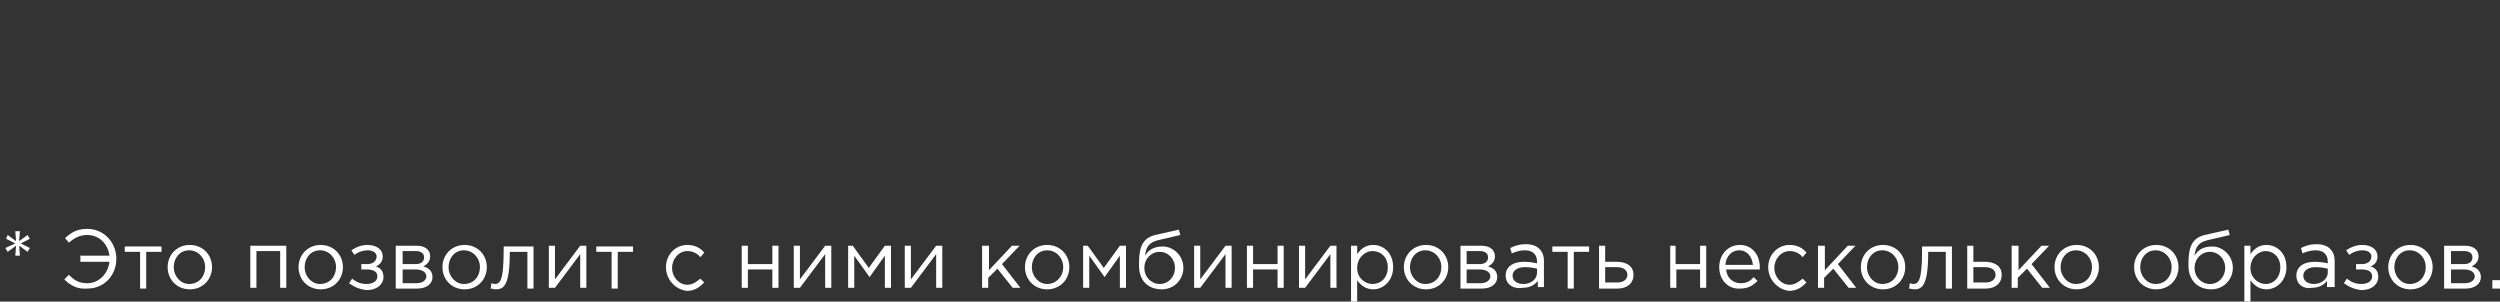 <?xml version="1.0" encoding="UTF-8"?> <!-- Generator: Adobe Illustrator 18.0.0, SVG Export Plug-In . SVG Version: 6.00 Build 0) --> <svg xmlns="http://www.w3.org/2000/svg" xmlns:xlink="http://www.w3.org/1999/xlink" id="Слой_1" x="0px" y="0px" viewBox="0 0 326.6 39.4" xml:space="preserve"><rect x="0" y="0" width="326.6" height="39.4" fill="#333333" stroke="none"/> <g> <line fill="#FFFFFF" x1="111.3" y1="0" x2="0" y2="0"></line> <g> <g> <path fill="#FFFFFF" d="M2.1,32.1L1,32.9l-0.3-0.5L2,31.8l-1.2-0.6L1,30.7l1.1,0.8L2,30.2h0.6l-0.1,1.3l1.1-0.8l0.3,0.5l-1.2,0.6 l1.2,0.6l-0.3,0.5l-1.1-0.8l0.1,1.3H2L2.1,32.1z"></path> <path fill="#FFFFFF" d="M8.4,36.5l0.6-0.6c0.7,0.7,1.3,1.1,2.4,1.1c1.5,0,2.7-1.2,2.9-2.8h-3.8v-0.8h3.8 c-0.2-1.5-1.3-2.7-2.9-2.7c-1,0-1.7,0.4-2.4,1l-0.5-0.6c0.8-0.7,1.5-1.2,2.9-1.2c2.2,0,3.8,1.8,3.8,3.9c0,2.2-1.6,3.9-3.8,3.9 C10.1,37.8,9.2,37.3,8.4,36.5z"></path> <path fill="#FFFFFF" d="M18.3,32.9h-2v-0.7h4.8v0.7h-2v4.8h-0.8V32.9z"></path> <path fill="#FFFFFF" d="M21.9,34.9c0-1.6,1.2-2.9,2.9-2.9c1.7,0,2.9,1.3,2.9,2.9c0,1.6-1.2,2.9-2.9,2.9 C23.1,37.8,21.9,36.5,21.9,34.9z M26.8,34.9c0-1.2-0.9-2.2-2.1-2.2c-1.2,0-2,1-2,2.2c0,1.2,0.9,2.2,2,2.2 C26,37.1,26.8,36.1,26.8,34.9z"></path> <path fill="#FFFFFF" d="M32.6,32.1h4.8v5.5h-0.8v-4.8h-3.1v4.8h-0.8V32.1z"></path> <path fill="#FFFFFF" d="M39,34.9c0-1.6,1.2-2.9,2.9-2.9c1.7,0,2.9,1.3,2.9,2.9c0,1.6-1.2,2.9-2.9,2.9C40.2,37.8,39,36.5,39,34.9z M43.9,34.9c0-1.2-0.9-2.2-2.1-2.2c-1.2,0-2,1-2,2.2c0,1.2,0.9,2.2,2,2.2C43.1,37.1,43.9,36.1,43.9,34.9z"></path> <path fill="#FFFFFF" d="M45.6,37l0.4-0.6c0.6,0.5,1.2,0.7,1.9,0.7c0.7,0,1.4-0.3,1.4-1c0-0.6-0.5-0.9-1.4-0.9h-0.7v-0.7h0.8 c0.7,0,1.2-0.4,1.2-1c0-0.5-0.5-0.8-1.2-0.8c-0.5,0-1.2,0.2-1.7,0.6l-0.4-0.6c0.6-0.4,1.3-0.7,2.1-0.7c1.2,0,2,0.6,2,1.5 c0,0.7-0.4,1.1-0.9,1.3c0.6,0.2,1,0.6,1,1.4c0,0.9-0.8,1.7-2.2,1.7C47,37.8,46.3,37.5,45.6,37z"></path> <path fill="#FFFFFF" d="M51.7,32.1h2.7c1.1,0,1.8,0.5,1.8,1.4c0,0.7-0.5,1.1-0.9,1.3c0.7,0.2,1.2,0.6,1.2,1.4 c0,0.9-0.8,1.5-2,1.5h-2.8V32.1z M54.3,34.5c0.7,0,1.1-0.3,1.1-0.9c0-0.5-0.4-0.8-1.1-0.8h-1.7v1.7H54.3z M54.4,37 c0.8,0,1.3-0.4,1.3-0.9c0-0.5-0.5-0.9-1.4-0.9h-1.7V37H54.4z"></path> <path fill="#FFFFFF" d="M57.8,34.9c0-1.6,1.2-2.9,2.9-2.9c1.7,0,2.9,1.3,2.9,2.9c0,1.6-1.2,2.9-2.9,2.9 C59,37.8,57.8,36.5,57.8,34.9z M62.7,34.9c0-1.2-0.9-2.2-2.1-2.2c-1.2,0-2,1-2,2.2c0,1.2,0.9,2.2,2,2.2 C61.9,37.1,62.7,36.1,62.7,34.9z"></path> <path fill="#FFFFFF" d="M64.1,37.7l0.1-0.7c0.1,0,0.3,0.1,0.4,0.1c0.7,0,1.2-0.3,1.2-4.4v-0.5h3.9v5.5h-0.8v-4.8h-2.3V33 c0,4.3-0.8,4.8-1.8,4.8C64.6,37.8,64.3,37.7,64.1,37.7z"></path> <path fill="#FFFFFF" d="M71.7,32.1h0.8v4.4l3.3-4.4h0.8v5.5h-0.8v-4.4l-3.3,4.4h-0.8V32.1z"></path> <path fill="#FFFFFF" d="M79.9,32.9h-2v-0.7h4.8v0.7h-2v4.8h-0.8V32.9z"></path> <path fill="#FFFFFF" d="M87,34.9c0-1.6,1.2-2.9,2.8-2.9c1,0,1.7,0.4,2.2,1l-0.5,0.6c-0.4-0.5-1-0.8-1.7-0.8c-1.1,0-2,1-2,2.2 c0,1.2,0.9,2.2,2,2.2c0.7,0,1.2-0.4,1.7-0.8l0.5,0.5c-0.6,0.6-1.2,1.1-2.3,1.1C88.2,37.8,87,36.5,87,34.9z"></path> <path fill="#FFFFFF" d="M96.9,32.1h0.8v2.4h3.2v-2.4h0.8v5.5h-0.8v-2.4h-3.2v2.4h-0.8V32.1z"></path> <path fill="#FFFFFF" d="M103.7,32.1h0.8v4.4l3.3-4.4h0.8v5.5h-0.8v-4.4l-3.3,4.4h-0.8V32.1z"></path> <path fill="#FFFFFF" d="M110.6,32.1h0.8l2.1,2.9l2.1-2.9h0.8v5.5h-0.8v-4.2l-2,2.8l-2-2.8v4.2h-0.8V32.1z"></path> <path fill="#FFFFFF" d="M118.2,32.1h0.8v4.4l3.3-4.4h0.8v5.5h-0.8v-4.4l-3.3,4.4h-0.8V32.1z"></path> <path fill="#FFFFFF" d="M128.4,32.1h0.8v3.2l3-3.2h1l-2.3,2.4l2.4,3.1h-1l-2-2.5l-1.2,1.2v1.3h-0.8V32.1z"></path> <path fill="#FFFFFF" d="M133.9,34.9c0-1.6,1.2-2.9,2.9-2.9c1.7,0,2.9,1.3,2.9,2.9c0,1.6-1.2,2.9-2.9,2.9 C135.1,37.8,133.9,36.5,133.9,34.9z M138.9,34.9c0-1.2-0.9-2.2-2.1-2.2c-1.2,0-2,1-2,2.2c0,1.2,0.9,2.2,2,2.2 C138,37.1,138.9,36.1,138.9,34.9z"></path> <path fill="#FFFFFF" d="M141.3,32.1h0.8l2.1,2.9l2.1-2.9h0.8v5.5h-0.8v-4.2l-2,2.8l-2-2.8v4.2h-0.8V32.1z"></path> <path fill="#FFFFFF" d="M148.8,34.7c0-1.8,0.1-3.5,2.1-4l3.1-0.7l0.2,0.7l-3,0.7c-1.1,0.3-1.5,0.9-1.6,2c0.4-0.7,1.1-1.2,2.3-1.2 c1.4,0,2.7,1.2,2.7,2.8c0,1.5-1.2,2.8-2.8,2.8C149.9,37.8,148.8,36.6,148.8,34.7z M153.5,35c0-1.2-0.9-2.1-2-2.1 c-1.1,0-2,0.9-2,2.1c0,1.2,0.9,2.1,2,2.1C152.7,37.1,153.5,36.1,153.5,35z"></path> <path fill="#FFFFFF" d="M156,32.1h0.8v4.4l3.3-4.4h0.8v5.5h-0.8v-4.4l-3.3,4.4H156V32.1z"></path> <path fill="#FFFFFF" d="M162.9,32.1h0.8v2.4h3.2v-2.4h0.8v5.5h-0.8v-2.4h-3.2v2.4h-0.8V32.1z"></path> <path fill="#FFFFFF" d="M169.7,32.1h0.8v4.4l3.3-4.4h0.8v5.5h-0.8v-4.4l-3.3,4.4h-0.8V32.1z"></path> <path fill="#FFFFFF" d="M176.5,32.1h0.8v1.1c0.5-0.7,1.1-1.2,2.1-1.2c1.3,0,2.6,1,2.6,2.9c0,1.8-1.3,2.9-2.6,2.9 c-1,0-1.7-0.6-2.1-1.2v2.8h-0.8V32.1z M181.3,34.9c0-1.3-0.9-2.1-2-2.1c-1,0-2,0.9-2,2.2s1,2.1,2,2.1 C180.4,37.1,181.3,36.3,181.3,34.9z"></path> <path fill="#FFFFFF" d="M183.4,34.9c0-1.6,1.2-2.9,2.9-2.9c1.7,0,2.9,1.3,2.9,2.9c0,1.6-1.2,2.9-2.9,2.9 C184.6,37.8,183.4,36.5,183.4,34.9z M188.3,34.9c0-1.2-0.9-2.2-2.1-2.2c-1.2,0-2,1-2,2.2c0,1.2,0.9,2.2,2,2.2 C187.5,37.1,188.3,36.1,188.3,34.9z"></path> <path fill="#FFFFFF" d="M190.8,32.1h2.7c1.1,0,1.8,0.5,1.8,1.4c0,0.7-0.5,1.1-0.9,1.3c0.7,0.2,1.2,0.6,1.2,1.4 c0,0.9-0.8,1.5-2,1.5h-2.8V32.1z M193.3,34.5c0.7,0,1.1-0.3,1.1-0.9c0-0.5-0.4-0.8-1.1-0.8h-1.7v1.7H193.3z M193.4,37 c0.8,0,1.3-0.4,1.3-0.9c0-0.5-0.5-0.9-1.4-0.9h-1.7V37H193.4z"></path> <path fill="#FFFFFF" d="M196.7,36c0-1.2,1-1.8,2.4-1.8c0.7,0,1.2,0.1,1.7,0.2v-0.2c0-1-0.6-1.5-1.6-1.5c-0.7,0-1.2,0.2-1.7,0.4 l-0.2-0.7c0.6-0.3,1.2-0.5,2-0.5c0.8,0,1.4,0.2,1.8,0.6c0.4,0.4,0.6,0.9,0.6,1.6v3.4h-0.8v-0.8c-0.4,0.5-1,0.9-2,0.9 C197.8,37.8,196.7,37.2,196.7,36z M200.8,35.6v-0.5c-0.4-0.1-0.9-0.2-1.6-0.2c-1,0-1.6,0.5-1.6,1.1c0,0.7,0.6,1.1,1.4,1.1 C200,37.1,200.8,36.5,200.8,35.6z"></path> <path fill="#FFFFFF" d="M204.8,32.9h-2v-0.7h4.8v0.7h-2v4.8h-0.8V32.9z"></path> <path fill="#FFFFFF" d="M208.9,32.1h0.8v2.1h1.5c1.2,0,2.2,0.5,2.2,1.7c0,1.1-0.8,1.8-2.1,1.8h-2.4V32.1z M211.3,36.9 c0.8,0,1.3-0.4,1.3-1c0-0.6-0.5-1-1.4-1h-1.5v2H211.3z"></path> <path fill="#FFFFFF" d="M218.1,32.1h0.8v2.4h3.2v-2.4h0.8v5.5h-0.8v-2.4H219v2.4h-0.8V32.1z"></path> <path fill="#FFFFFF" d="M224.6,34.9c0-1.6,1.1-2.9,2.7-2.9c1.6,0,2.6,1.3,2.6,2.9c0,0.1,0,0.2,0,0.3h-4.4c0.1,1.2,1,1.8,1.9,1.8 c0.8,0,1.3-0.3,1.7-0.8l0.5,0.5c-0.6,0.6-1.2,1-2.3,1C225.8,37.8,224.6,36.6,224.6,34.9z M229,34.6c-0.1-1-0.7-1.9-1.8-1.9 c-1,0-1.7,0.8-1.8,1.9H229z"></path> <path fill="#FFFFFF" d="M231,34.9c0-1.6,1.2-2.9,2.8-2.9c1,0,1.7,0.4,2.2,1l-0.5,0.6c-0.4-0.5-1-0.8-1.7-0.8c-1.1,0-2,1-2,2.2 c0,1.2,0.9,2.2,2,2.2c0.7,0,1.2-0.4,1.7-0.8l0.5,0.5c-0.6,0.6-1.2,1.1-2.3,1.1C232.2,37.8,231,36.5,231,34.9z"></path> <path fill="#FFFFFF" d="M237.6,32.1h0.8v3.2l3-3.2h1l-2.3,2.4l2.4,3.1h-1l-2-2.5l-1.2,1.2v1.3h-0.8V32.1z"></path> <path fill="#FFFFFF" d="M243.1,34.9c0-1.6,1.2-2.9,2.9-2.9c1.7,0,2.9,1.3,2.9,2.9c0,1.6-1.2,2.9-2.9,2.9 C244.3,37.8,243.1,36.5,243.1,34.9z M248,34.9c0-1.2-0.9-2.2-2.1-2.2c-1.2,0-2,1-2,2.2c0,1.2,0.9,2.2,2,2.2 C247.2,37.1,248,36.1,248,34.9z"></path> <path fill="#FFFFFF" d="M249.4,37.7l0.1-0.7c0.1,0,0.3,0.1,0.4,0.1c0.7,0,1.2-0.3,1.2-4.4v-0.5h3.9v5.5h-0.8v-4.8h-2.3V33 c0,4.3-0.8,4.8-1.8,4.8C249.9,37.8,249.6,37.7,249.4,37.7z"></path> <path fill="#FFFFFF" d="M257,32.1h0.8v2.1h1.5c1.2,0,2.2,0.5,2.2,1.7c0,1.1-0.8,1.8-2.1,1.8H257V32.1z M259.4,36.9 c0.8,0,1.3-0.4,1.3-1c0-0.6-0.5-1-1.4-1h-1.5v2H259.4z"></path> <path fill="#FFFFFF" d="M262.9,32.1h0.8v3.2l3-3.2h1l-2.3,2.4l2.4,3.1h-1l-2-2.5l-1.2,1.2v1.3h-0.8V32.1z"></path> <path fill="#FFFFFF" d="M268.4,34.9c0-1.6,1.2-2.9,2.9-2.9c1.7,0,2.9,1.3,2.9,2.9c0,1.6-1.2,2.9-2.9,2.9 C269.6,37.8,268.4,36.5,268.4,34.9z M273.3,34.9c0-1.2-0.9-2.2-2.1-2.2c-1.2,0-2,1-2,2.2c0,1.2,0.9,2.2,2,2.2 C272.5,37.1,273.3,36.1,273.3,34.9z"></path> <path fill="#FFFFFF" d="M278.8,34.9c0-1.6,1.2-2.9,2.9-2.9c1.7,0,2.9,1.3,2.9,2.9c0,1.6-1.2,2.9-2.9,2.9 C280,37.8,278.8,36.5,278.8,34.9z M283.7,34.9c0-1.2-0.9-2.2-2.1-2.2c-1.2,0-2,1-2,2.2c0,1.2,0.9,2.2,2,2.2 C282.9,37.1,283.7,36.1,283.7,34.9z"></path> <path fill="#FFFFFF" d="M285.9,34.7c0-1.8,0.1-3.5,2.1-4l3.1-0.7l0.2,0.7l-3,0.7c-1.1,0.3-1.5,0.9-1.6,2c0.4-0.7,1.1-1.2,2.3-1.2 c1.4,0,2.7,1.2,2.7,2.8c0,1.5-1.2,2.8-2.8,2.8C287.1,37.8,285.9,36.6,285.9,34.7z M290.7,35c0-1.2-0.9-2.1-2-2.1 c-1.1,0-2,0.9-2,2.1c0,1.2,0.9,2.1,2,2.1C289.9,37.1,290.7,36.1,290.7,35z"></path> <path fill="#FFFFFF" d="M293.2,32.1h0.8v1.1c0.5-0.7,1.1-1.2,2.1-1.2c1.3,0,2.6,1,2.6,2.9c0,1.8-1.3,2.9-2.6,2.9 c-1,0-1.7-0.6-2.1-1.2v2.8h-0.8V32.1z M297.9,34.9c0-1.3-0.9-2.1-1.9-2.1c-1,0-2,0.9-2,2.2s1,2.1,2,2.1 C297,37.1,297.9,36.3,297.9,34.9z"></path> <path fill="#FFFFFF" d="M300,36c0-1.2,1-1.8,2.4-1.8c0.7,0,1.2,0.1,1.7,0.2v-0.2c0-1-0.6-1.5-1.6-1.5c-0.7,0-1.2,0.2-1.7,0.4 l-0.2-0.7c0.6-0.3,1.2-0.5,2-0.5c0.8,0,1.4,0.2,1.8,0.6c0.4,0.4,0.6,0.9,0.6,1.6v3.4H304v-0.8c-0.4,0.5-1,0.9-2,0.9 C301,37.8,300,37.2,300,36z M304.1,35.6v-0.5c-0.4-0.1-0.9-0.2-1.6-0.2c-1,0-1.6,0.5-1.6,1.1c0,0.7,0.6,1.1,1.4,1.1 C303.2,37.1,304.1,36.5,304.1,35.6z"></path> <path fill="#FFFFFF" d="M306.2,37l0.4-0.6c0.6,0.5,1.2,0.7,1.9,0.7c0.7,0,1.4-0.3,1.4-1c0-0.6-0.5-0.9-1.4-0.9h-0.7v-0.7h0.8 c0.7,0,1.2-0.4,1.2-1c0-0.5-0.5-0.8-1.2-0.8c-0.5,0-1.2,0.2-1.7,0.6l-0.4-0.6c0.6-0.4,1.3-0.7,2.1-0.7c1.2,0,2,0.6,2,1.5 c0,0.7-0.4,1.1-0.9,1.3c0.6,0.2,1,0.6,1,1.4c0,0.9-0.8,1.7-2.2,1.7C307.6,37.8,306.9,37.5,306.2,37z"></path> <path fill="#FFFFFF" d="M312,34.9c0-1.6,1.2-2.9,2.9-2.9c1.7,0,2.9,1.3,2.9,2.9c0,1.6-1.2,2.9-2.9,2.9 C313.2,37.8,312,36.5,312,34.9z M316.9,34.9c0-1.2-0.9-2.2-2.1-2.2c-1.2,0-2,1-2,2.2c0,1.2,0.9,2.2,2,2.2 C316.1,37.1,316.9,36.1,316.9,34.9z"></path> <path fill="#FFFFFF" d="M319.3,32.1h2.7c1.1,0,1.8,0.5,1.8,1.4c0,0.7-0.5,1.1-0.9,1.3c0.7,0.2,1.2,0.6,1.2,1.4 c0,0.9-0.8,1.5-2,1.5h-2.8V32.1z M321.9,34.5c0.7,0,1.1-0.3,1.1-0.9c0-0.5-0.4-0.8-1.1-0.8h-1.7v1.7H321.9z M322,37 c0.8,0,1.3-0.4,1.3-0.9c0-0.5-0.5-0.9-1.4-0.9h-1.7V37H322z"></path> <path fill="#FFFFFF" d="M325.6,36.6h1v1.1h-1V36.6z"></path> </g> </g> </g> </svg> 